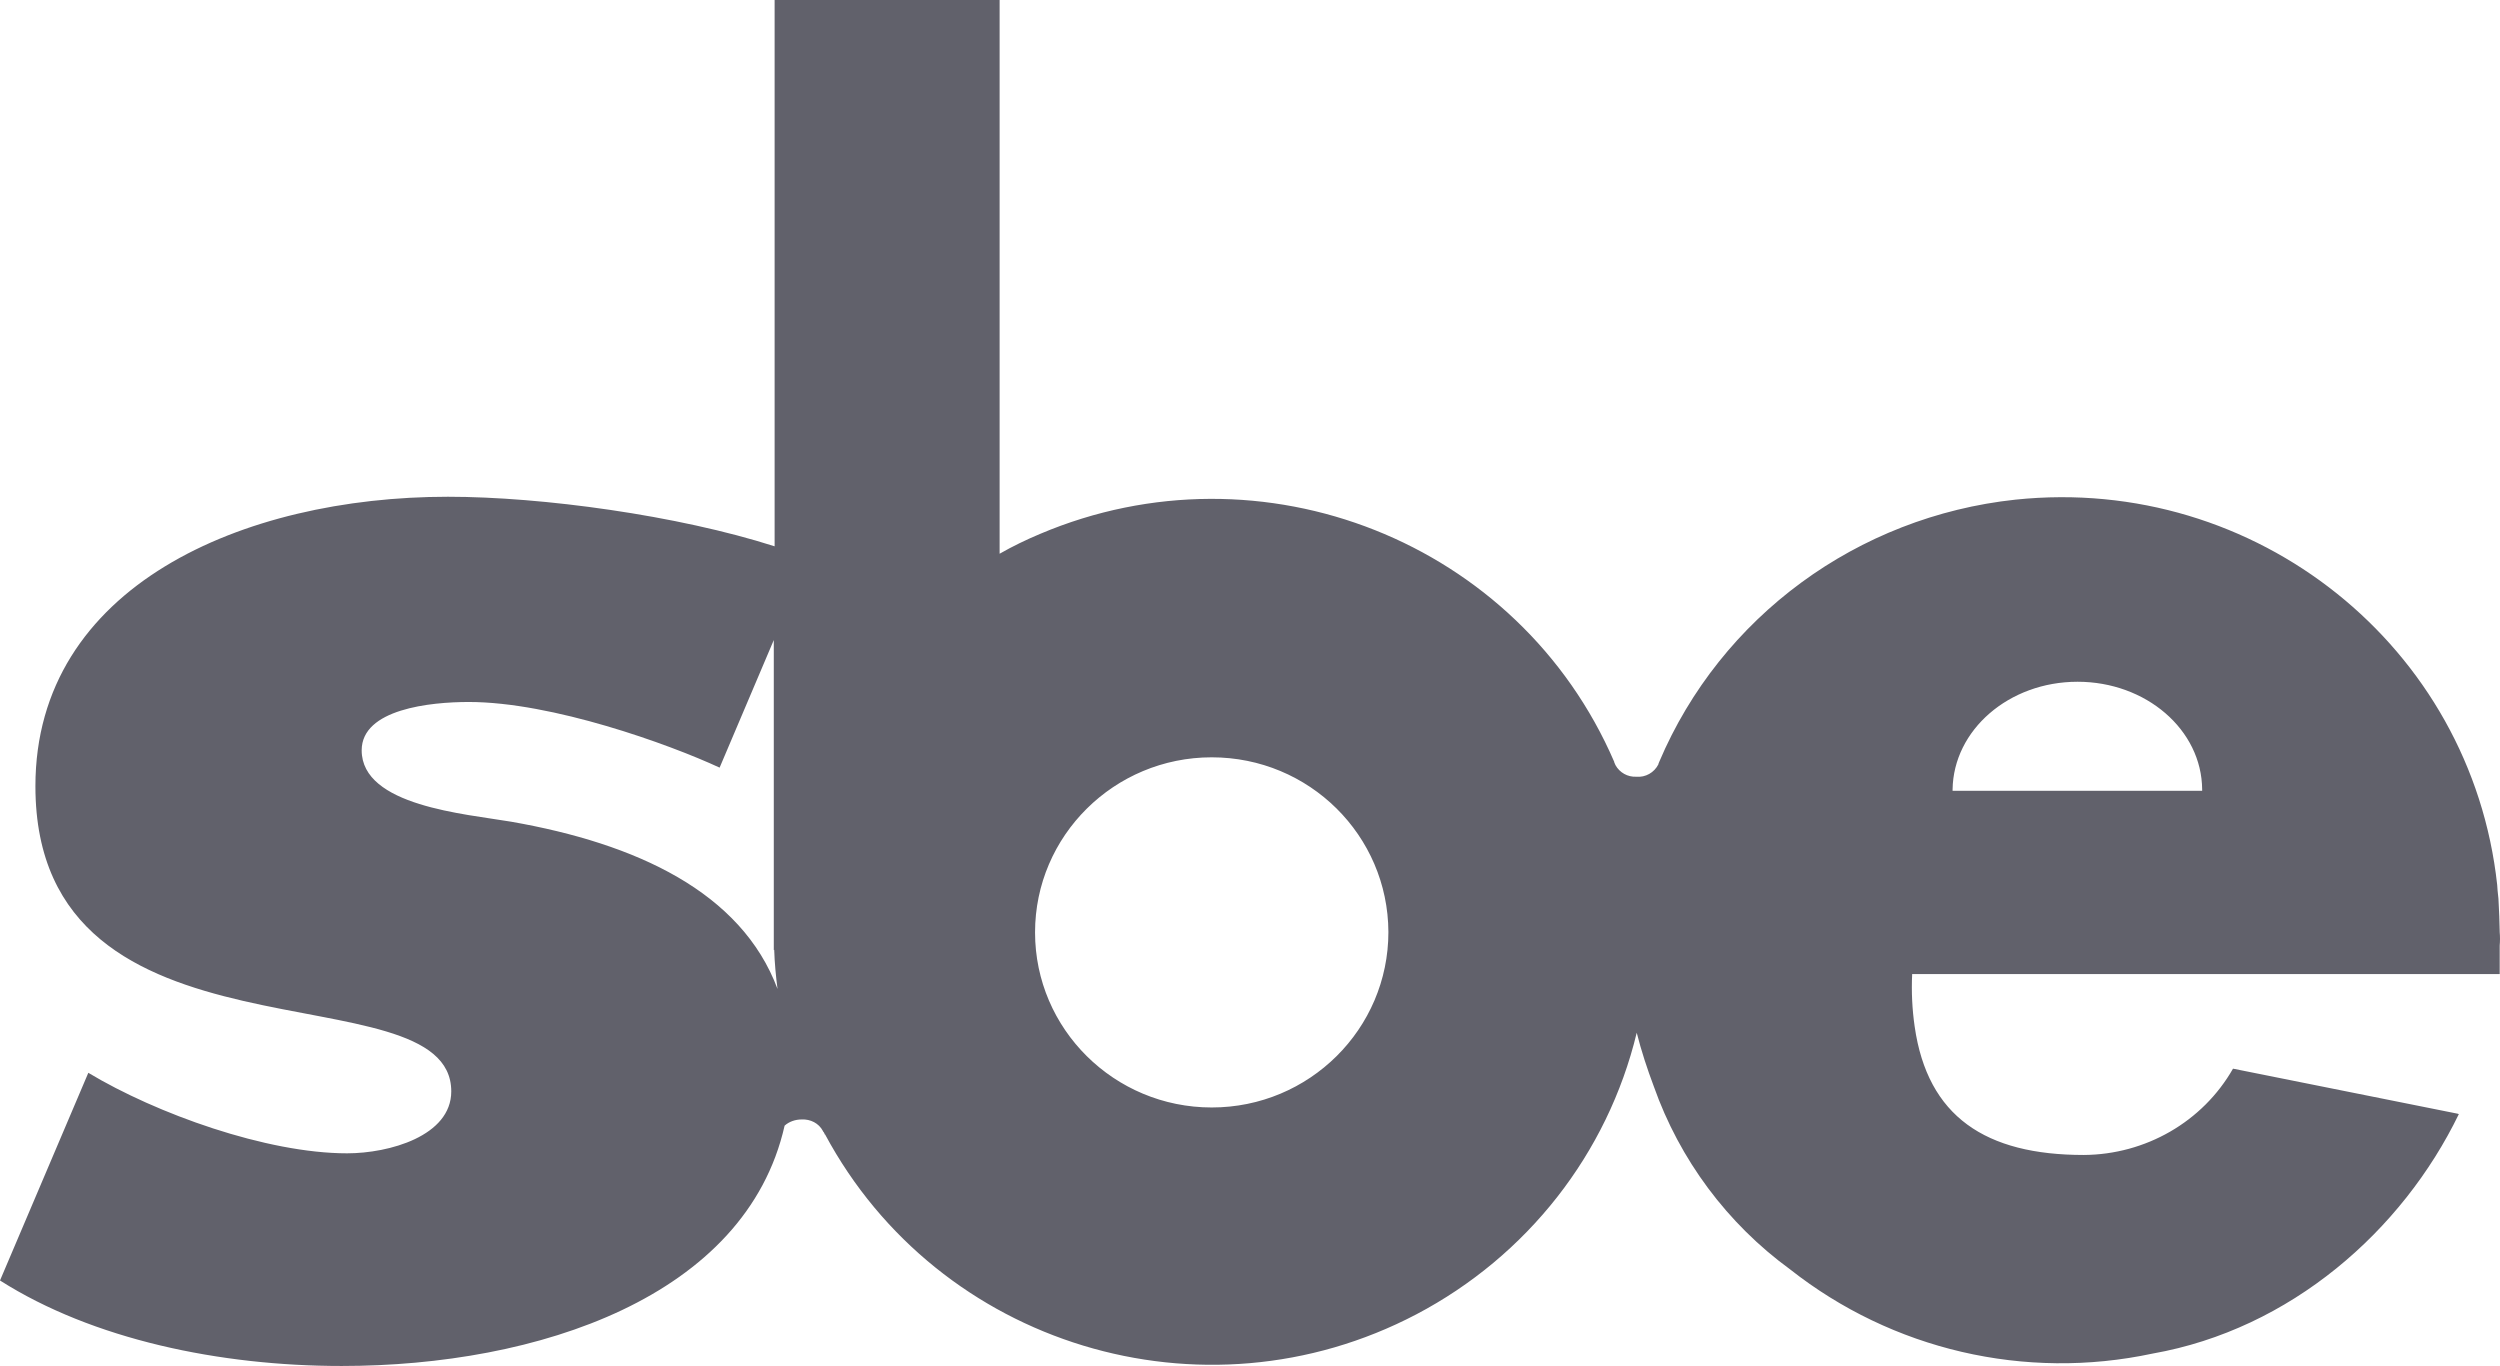 <?xml version="1.0" encoding="UTF-8"?>
<svg width="97px" height="53px" viewBox="0 0 97 53" version="1.1" xmlns="http://www.w3.org/2000/svg" xmlns:xlink="http://www.w3.org/1999/xlink">
    <title>Shape</title>
    <g id="Mockups" stroke="none" stroke-width="1" fill="none" fill-rule="evenodd">
        <g id="M---Home-v1c---Dec-2020" transform="translate(-1218, -1596)" fill="#61616B" fill-rule="nonzero">
            <g id="Trusted-By-Logo" transform="translate(86, 1443)">
                <g id="Logos" transform="translate(164, 135)">
                    <g id="2022-Logos" transform="translate(0, 8)">
                        <path d="M1064.988,46.161 C1064.988,46.145 1064.988,46.129 1064.988,46.129 C1064.988,45.937 1064.972,45.745 1064.972,45.552 C1064.956,45.328 1064.956,45.088 1064.939,44.863 C1064.923,44.767 1064.923,44.655 1064.907,44.559 C1064.907,44.479 1064.891,44.415 1064.891,44.335 C1063.889,35.09 1055.53,28.409 1046.201,29.386 C1040.074,30.043 1034.771,33.92 1032.378,39.56 C1032.378,39.56 1032.362,39.592 1032.346,39.64 C1032.346,39.64 1032.346,39.656 1032.346,39.656 C1032.184,39.977 1031.845,40.169 1031.489,40.137 C1031.15,40.153 1030.842,39.977 1030.681,39.688 C1030.665,39.656 1030.648,39.608 1030.632,39.576 L1030.632,39.56 C1026.946,31.021 1016.971,27.063 1008.354,30.716 C1007.82,30.94 1007.287,31.197 1006.785,31.485 L1006.785,10 L998.055,10 L998.055,31.197 C994.304,29.995 989.034,29.274 985.38,29.274 C977.442,29.274 969.374,32.735 969.374,40.505 C969.374,46.177 973.416,47.907 977.442,48.837 C981.467,49.766 985.509,49.894 985.509,52.346 C985.509,54.076 983.1,54.749 981.467,54.749 C978.347,54.749 974.063,53.211 971.427,51.625 L968,59.683 C971.605,61.975 976.536,63 981.257,63 C988.856,63 996.94,60.324 998.443,53.675 C998.621,53.515 998.863,53.435 999.106,53.435 C999.445,53.419 999.769,53.579 999.93,53.884 C999.93,53.9 999.947,53.916 999.963,53.932 C999.979,53.964 999.995,53.98 999.995,54.012 L1000.011,54.012 C1004.409,62.215 1014.675,65.339 1022.953,60.997 C1027.253,58.738 1030.374,54.765 1031.505,50.07 C1031.683,50.775 1031.909,51.464 1032.168,52.153 C1033.171,54.989 1035.014,57.472 1037.455,59.251 C1041.416,62.375 1046.573,63.577 1051.52,62.519 C1056.872,61.574 1061.205,57.761 1063.403,53.227 L1063.355,53.211 L1054.641,51.464 C1053.461,53.531 1051.246,54.797 1048.853,54.813 C1045.037,54.813 1042.79,53.323 1042.289,49.83 C1042.192,49.157 1042.16,48.484 1042.192,47.795 L1064.988,47.795 L1064.988,46.69 C1065.004,46.514 1065.004,46.337 1064.988,46.161 Z M987.837,41.883 C986.059,41.579 982.033,41.274 982.033,39.112 C982.033,37.509 984.701,37.237 986.188,37.237 C989.422,37.237 993.949,38.871 995.921,39.784 L998.023,34.834 L998.023,45.889 C998.023,45.985 998.023,46.081 998.023,46.177 C998.023,46.321 998.023,46.45 998.023,46.594 L998.023,46.866 L998.039,46.85 C998.055,47.363 998.104,47.875 998.168,48.372 C996.762,44.607 992.688,42.732 987.837,41.883 Z M1008.16,46.177 C1008.16,42.428 1011.231,39.384 1015.015,39.384 C1018.798,39.384 1021.853,42.412 1021.87,46.161 C1021.87,49.926 1018.798,52.97 1015.015,52.97 C1011.231,52.97 1008.16,49.926 1008.16,46.177 Z M1043.76,40.682 L1043.76,40.634 C1043.792,38.326 1045.943,36.452 1048.61,36.452 C1051.262,36.452 1053.428,38.31 1053.444,40.634 C1053.444,40.65 1053.444,40.666 1053.444,40.682 L1043.76,40.682 Z" id="Shape"></path>
                    </g>
                </g>
            </g>
        </g>
    </g>
</svg>